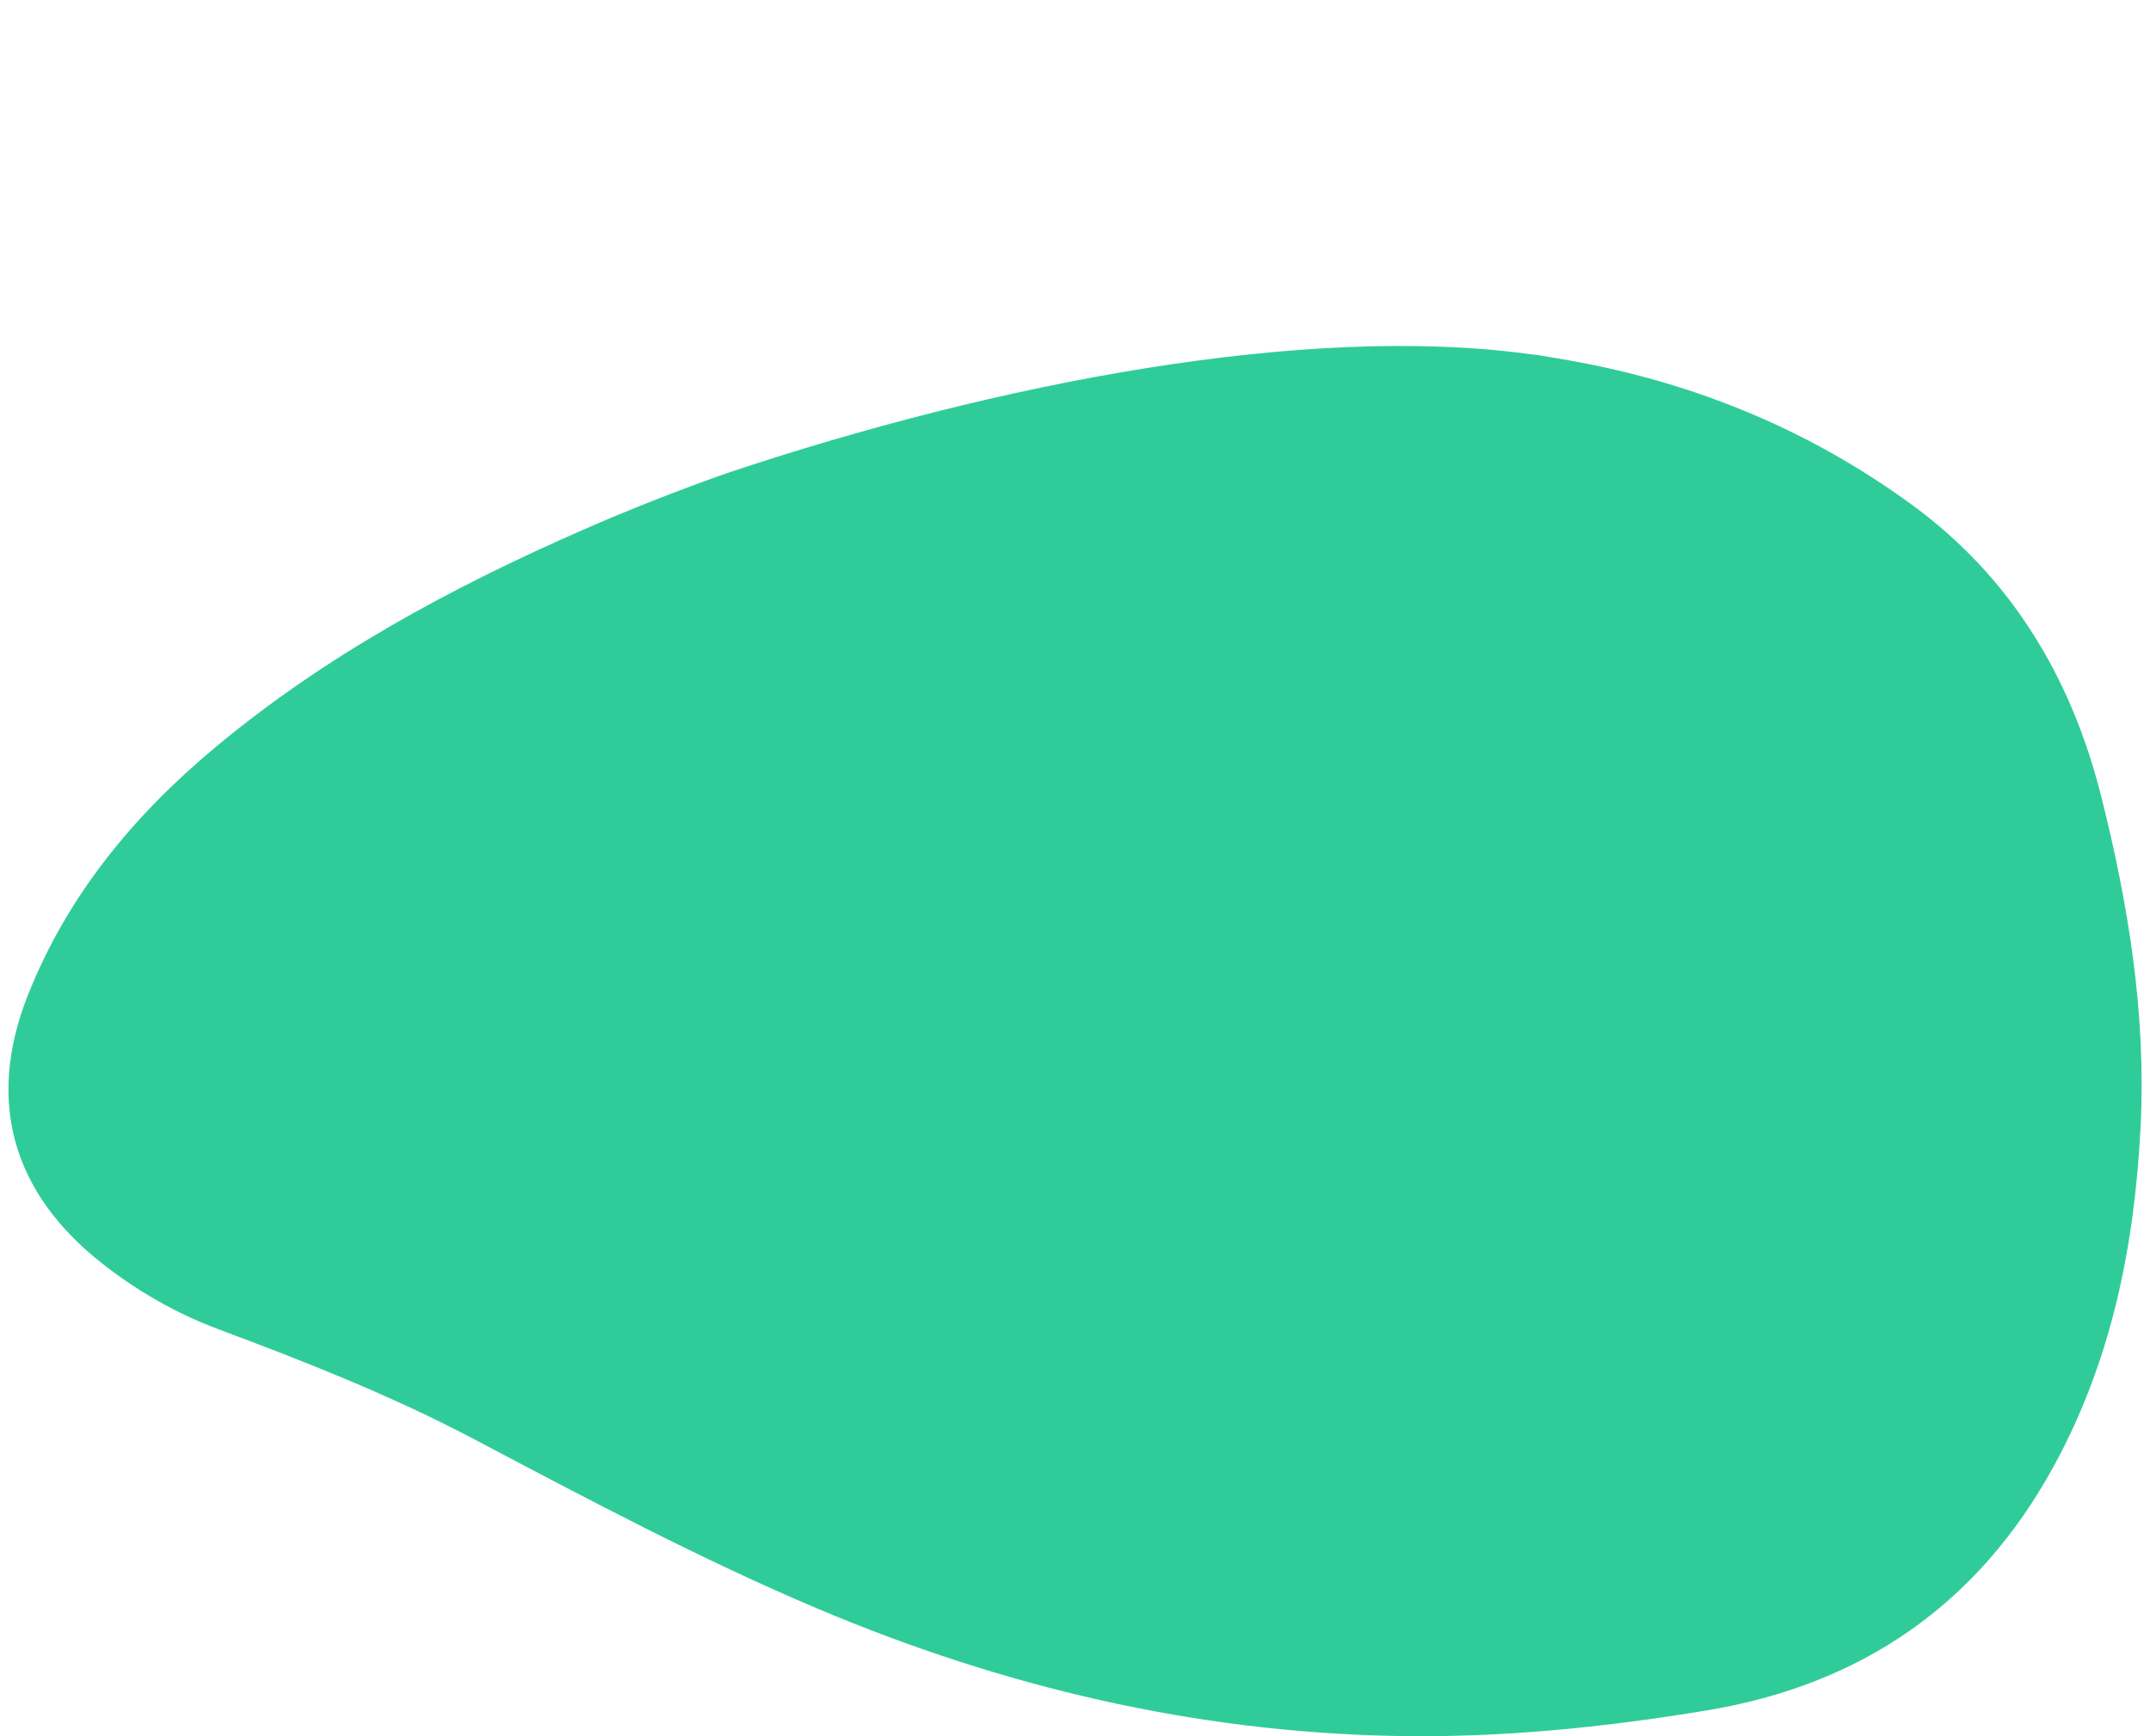 <?xml version="1.0" encoding="UTF-8"?><svg id="a" xmlns="http://www.w3.org/2000/svg" viewBox="0 0 650 525"><path id="b" d="M465.27,107.42s3.71.64,5.71.97c39.09,6.43,74.97,20.82,106.98,44.2,30.19,22.06,48.28,52.4,57.29,88.22,8.19,32.55,13.57,65.55,11.93,99.3-1.76,36.29-8.74,71.33-26.44,103.54-22.85,41.6-58,65.8-104.73,73.55-31.28,5.19-62.71,8.36-94.45,7.72-60.53-1.2-118.31-14.83-173.97-38.32-35.94-15.17-70.31-33.51-104.75-51.66-24.67-13-50.47-23.16-76.52-32.89-12.82-4.78-24.72-11.55-35.53-20.07-26.96-21.23-35.02-48.91-22.43-80.87,11.86-30.1,31.92-54.41,56.55-74.98,33.4-27.89,71.27-48.32,110.91-65.73,14.32-6.29,28.88-12,43.63-17.22,82.64-27.7,175.36-45.19,242.52-36.17,1.83.24,3.31.41,3.31.41Z" style="fill:#2fcc99; stroke-width:0px;"/></svg>